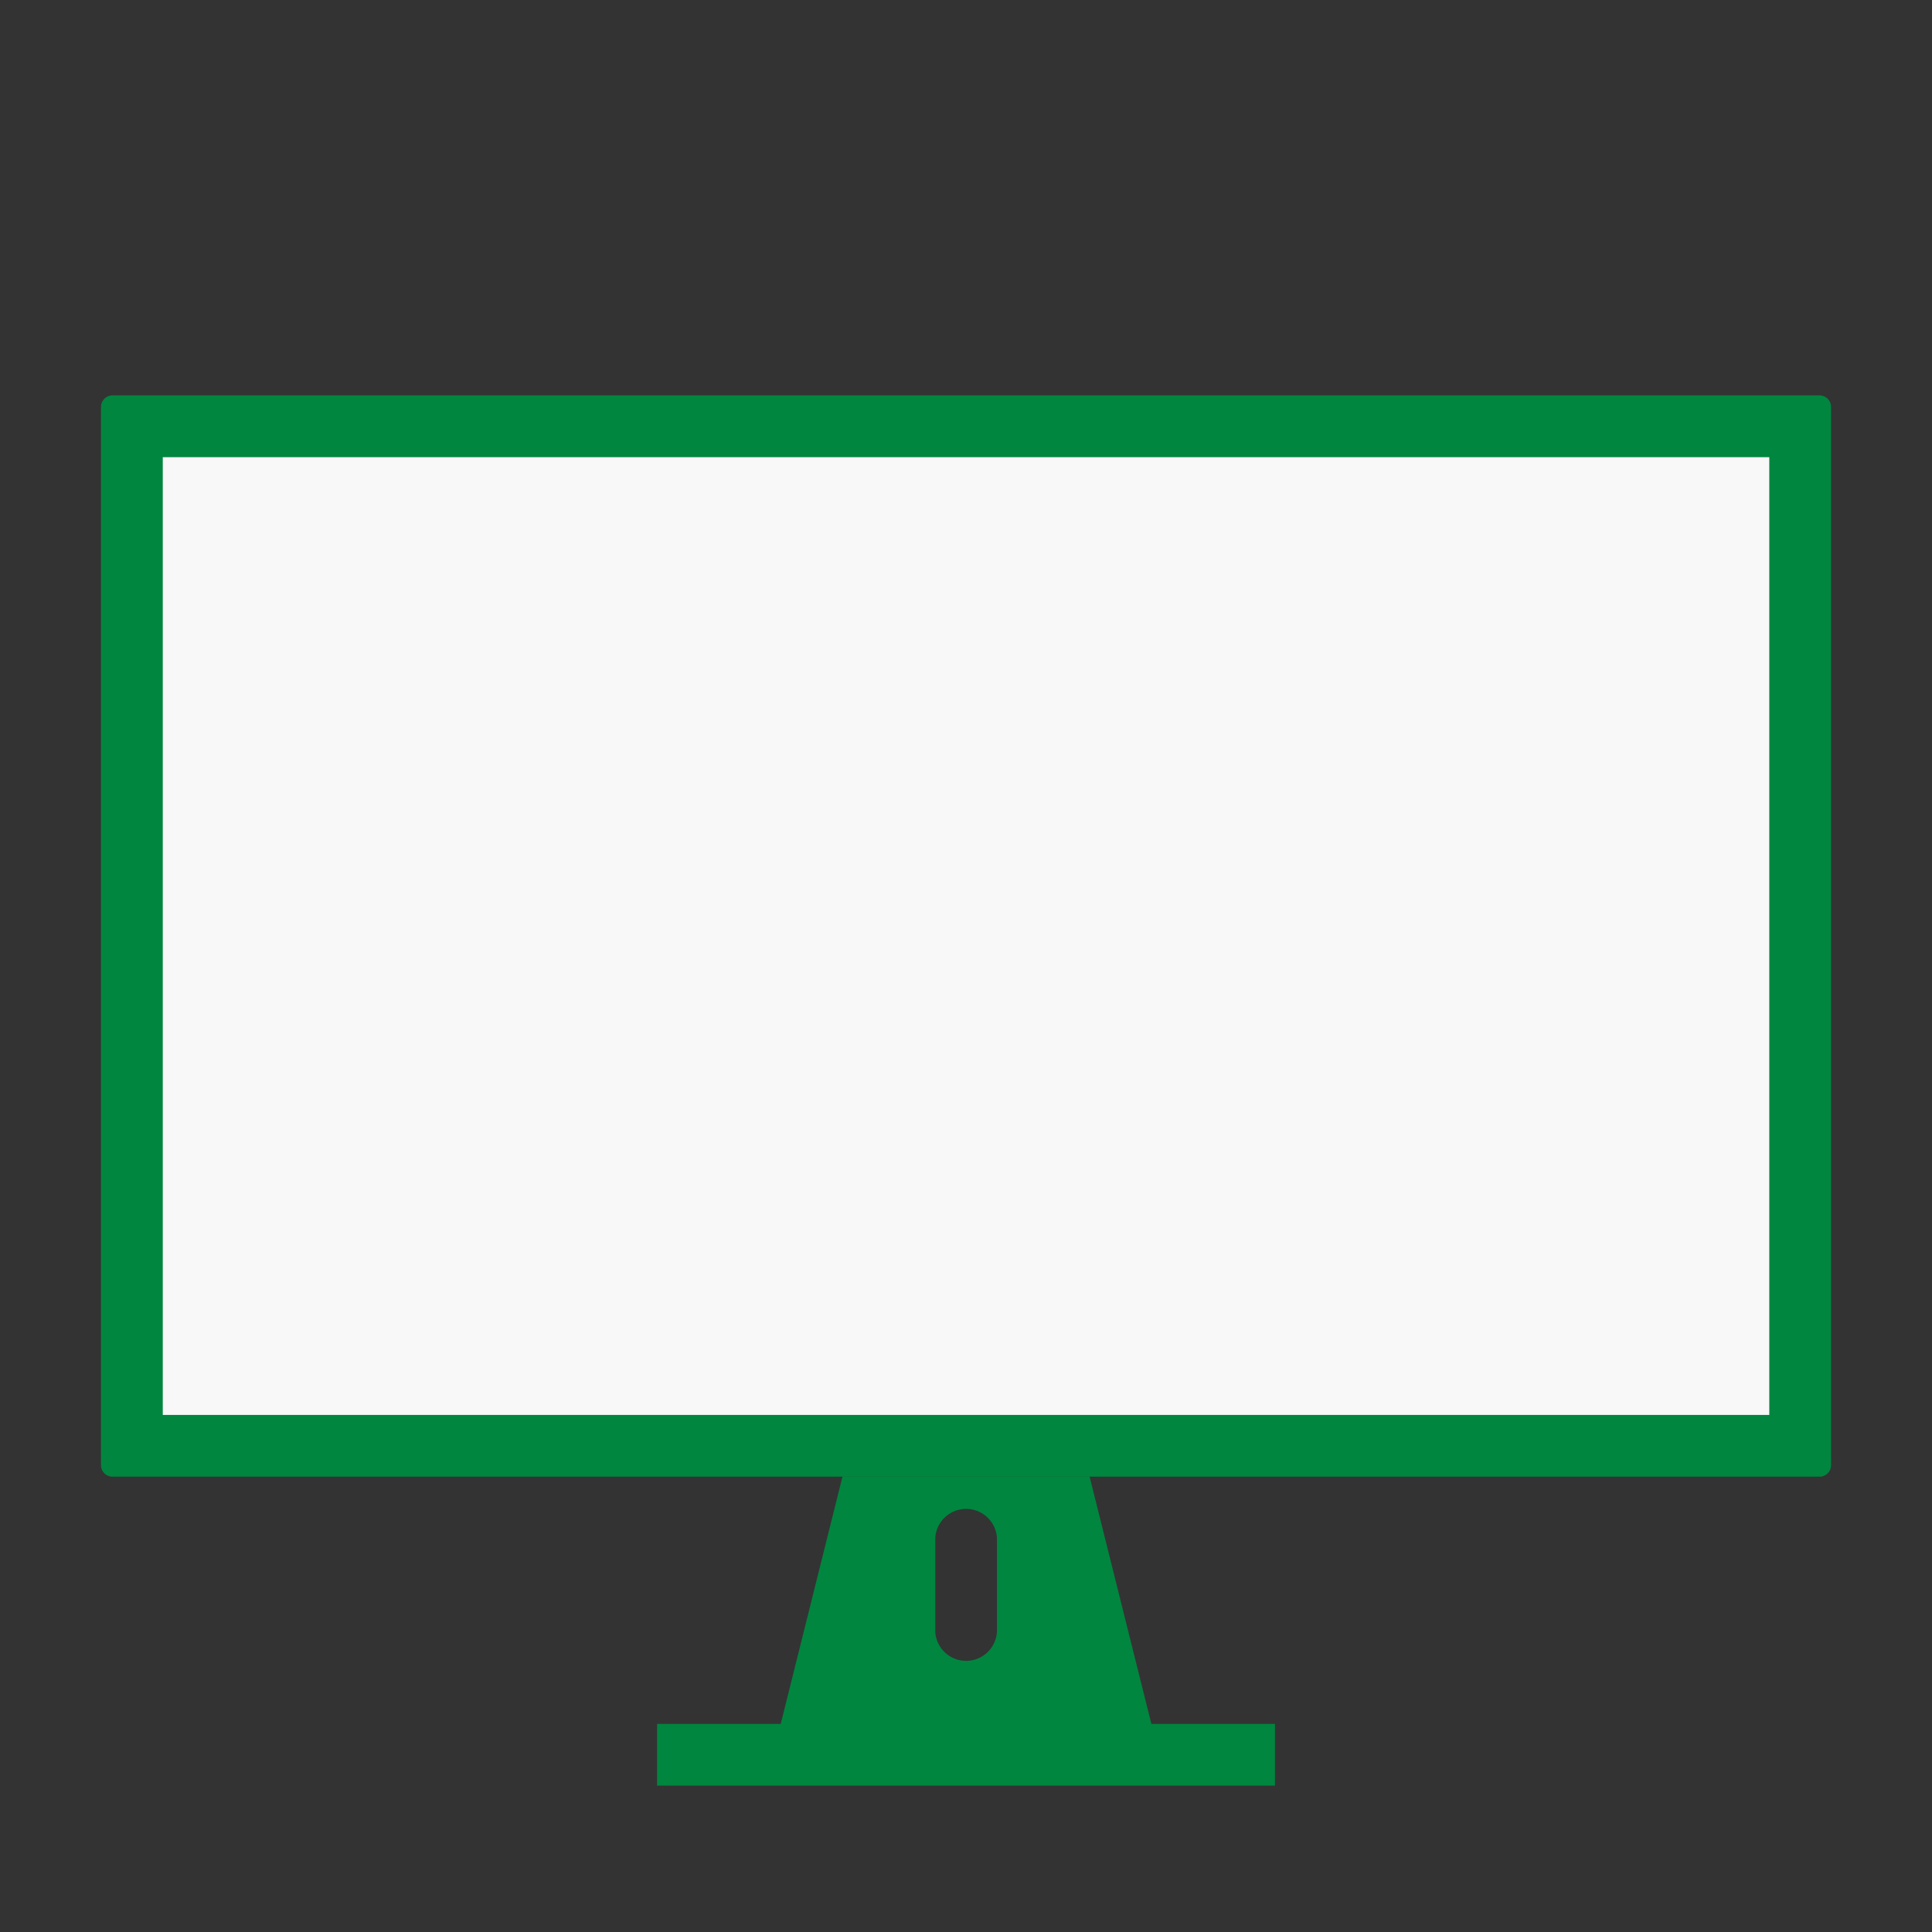 <svg xmlns="http://www.w3.org/2000/svg" xmlns:xlink="http://www.w3.org/1999/xlink" width="72" height="72" viewBox="0 0 72 72">
  <rect x="0" y="0" width="72" height="72" fill="#333333" stroke="none"/>
  <defs>
    <clipPath id="clip-path">
      <rect id="長方形_25074" data-name="長方形 25074" width="72" height="72" transform="translate(46 25)" fill="#fff" stroke="#707070" stroke-width="1"/>
    </clipPath>
    <clipPath id="clip-path-2">
      <rect id="長方形_25085" data-name="長方形 25085" width="64.475" height="51.81" fill="none"/>
    </clipPath>
  </defs>
  <g id="マスクグループ_11" data-name="マスクグループ 11" transform="translate(-46 -25)" clip-path="url(#clip-path)">
    <g id="グループ_2458" data-name="グループ 2458" transform="translate(49.763 39.735)">
      <g id="グループ_2457" data-name="グループ 2457" clip-path="url(#clip-path-2)">
        <path id="パス_9682" data-name="パス 9682" d="M64.045,0H.43A.43.43,0,0,0,0,.43V39.867a.43.43,0,0,0,.43.43H64.045a.43.43,0,0,0,.43-.43V.43a.43.43,0,0,0-.43-.43m-27.2,40.3H27.632l-2.3,9.211H20.724v2.3H43.751v-2.3H39.146Zm-3.454,5.757a1.151,1.151,0,0,1-2.3,0V42.6a1.151,1.151,0,0,1,2.3,0Z" fill="#00863f"/>
        <path id="パス_9683" data-name="パス 9683" d="M0,0H59.87V35.692H0Z" transform="translate(2.303 2.303)" fill="#f8f8f8"/>
      </g>
    </g>
  </g>
</svg>

